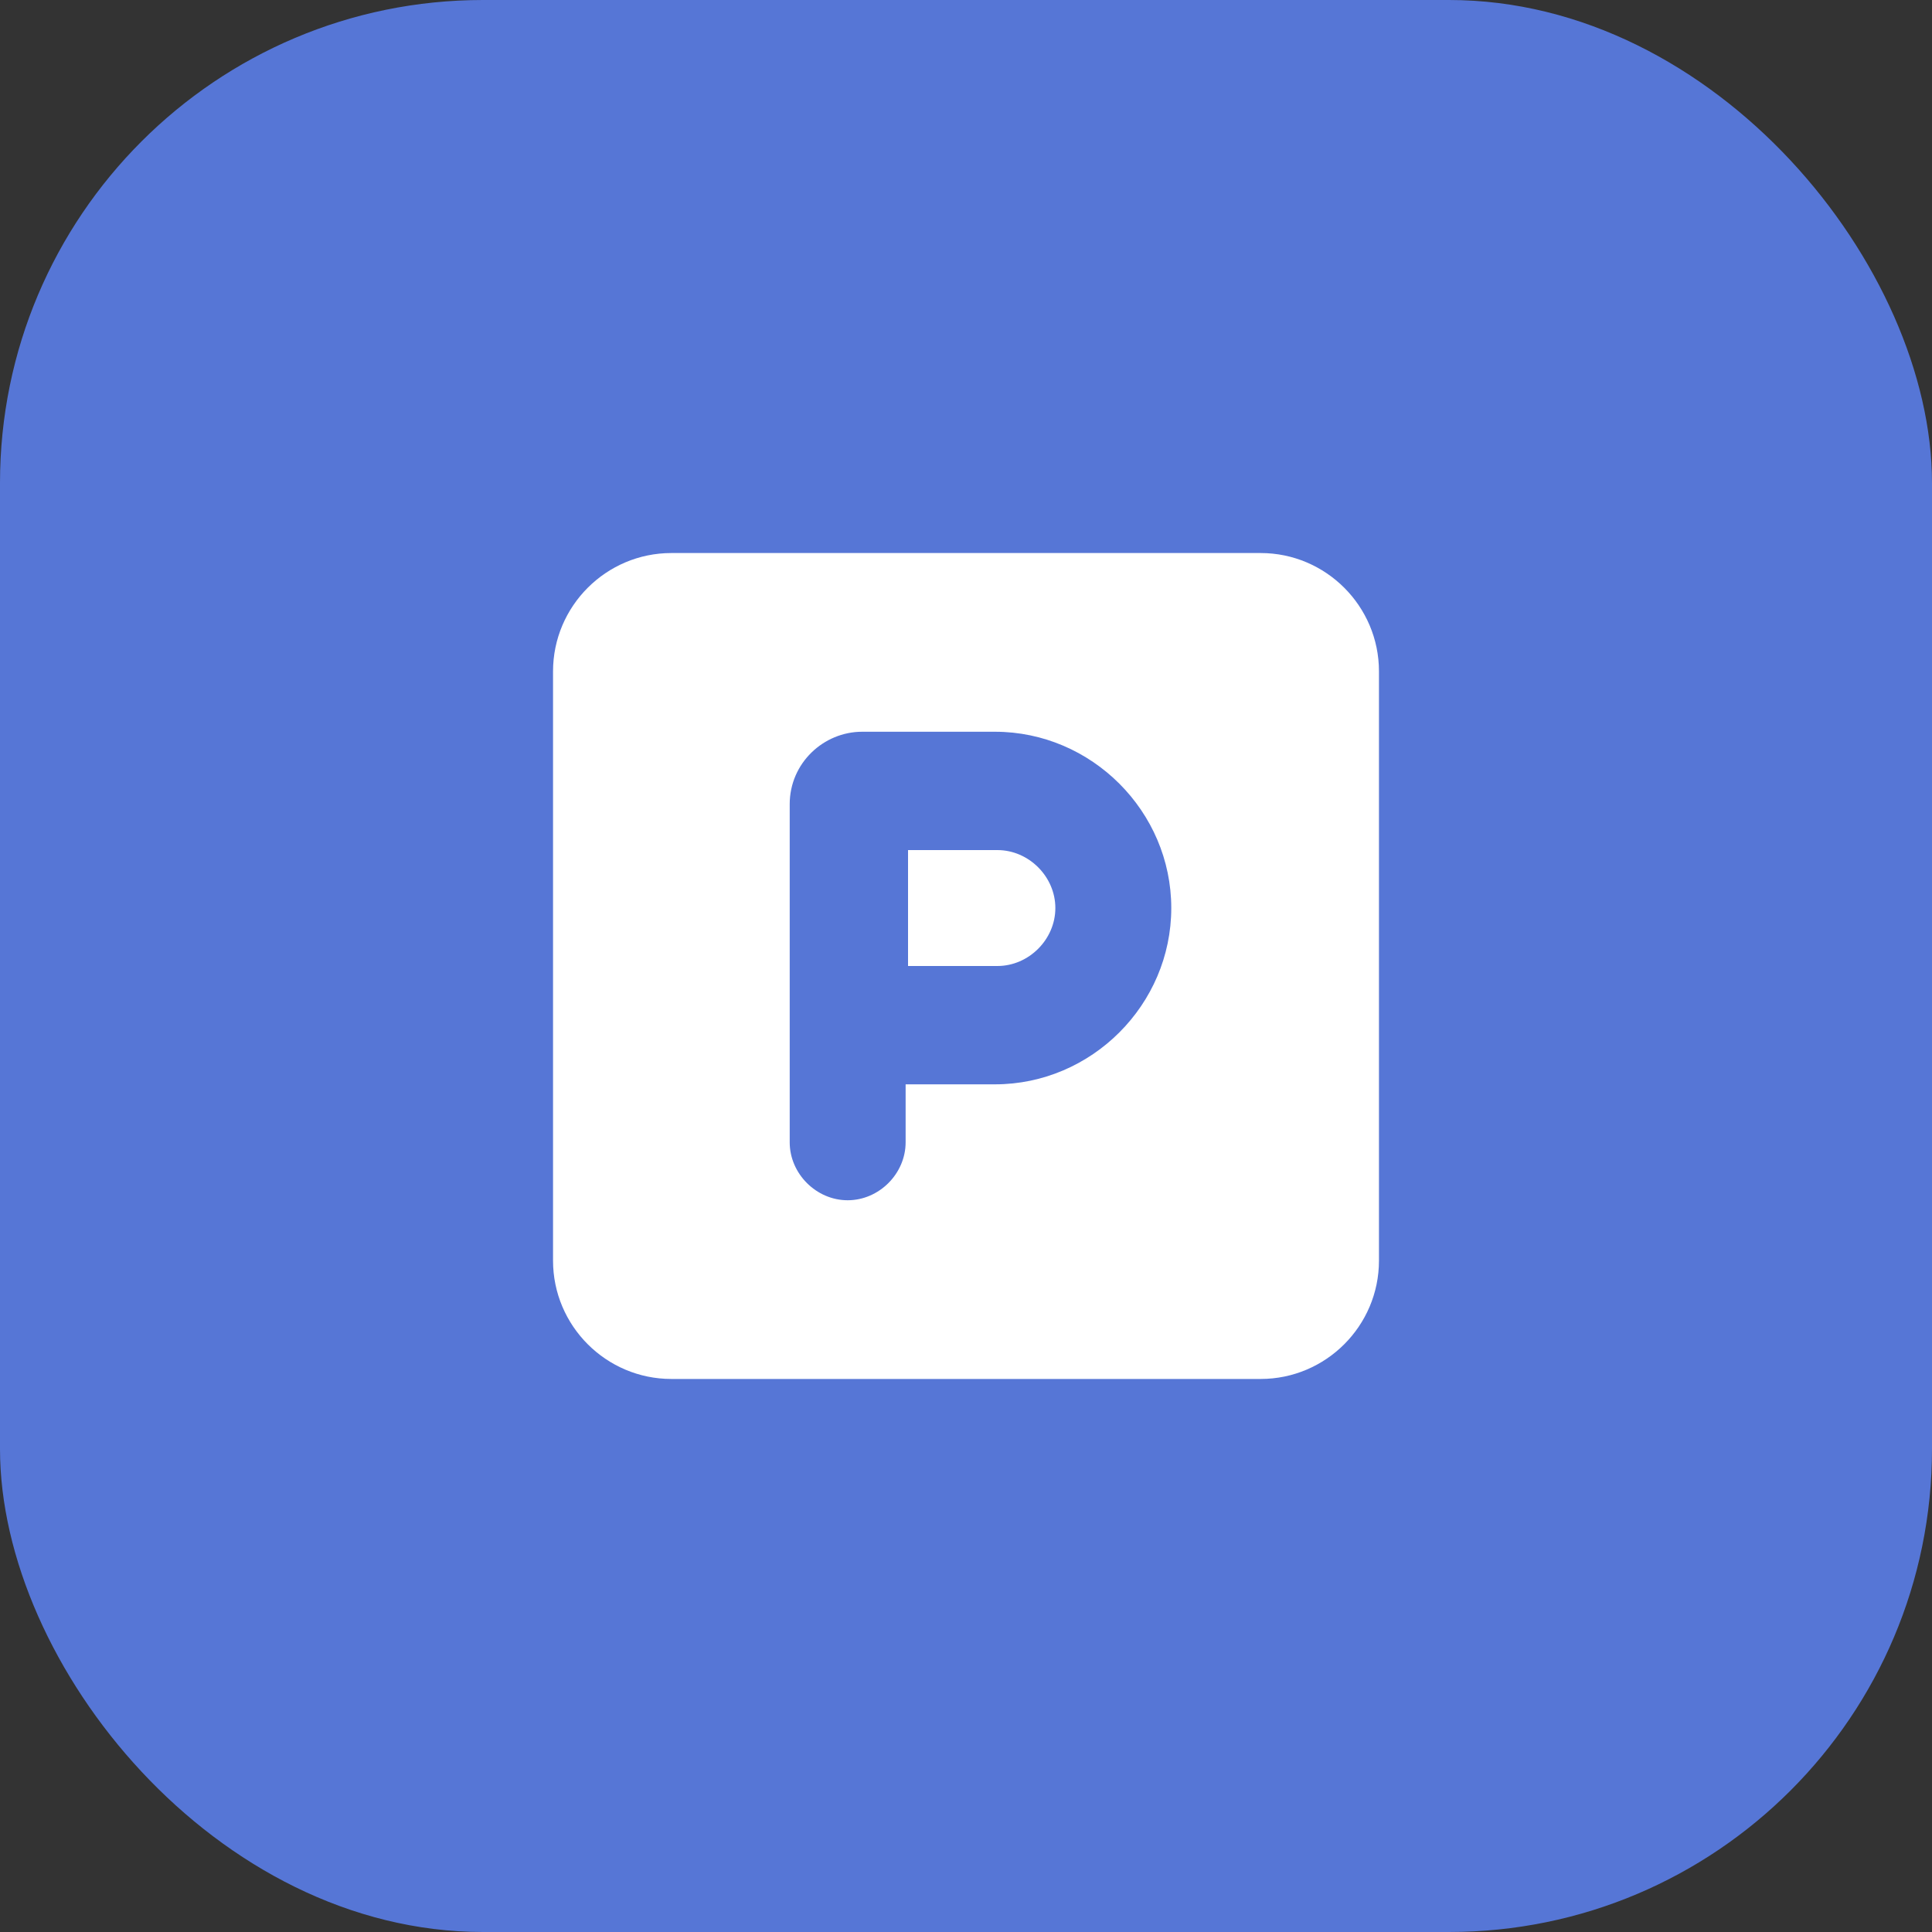 <?xml version="1.0" encoding="UTF-8"?>
<svg id="Calque_1" xmlns="http://www.w3.org/2000/svg" version="1.1" viewBox="0 0 80 80">
  <rect x="0" y="0" width="80" height="80" fill="#333333" stroke="none"/>
  <!-- Generator: Adobe Illustrator 29.1.0, SVG Export Plug-In . SVG Version: 2.1.0 Build 142)  -->
  <defs>
    <style>
      .st0 {
        fill: #fff;
      }

      .st1 {
        fill: #5676d6;
      }
    </style>
  </defs>
  <rect id="Rectangle_20" class="st1" x="0" width="80" height="80" rx="20" ry="20"/>
  <path id="square-parking-solid" class="st0" d="M27.8,22.9c-2.7,0-4.9,2.2-4.9,4.9v24.4c0,2.7,2.2,4.9,4.9,4.9h24.4c2.7,0,4.9-2.2,4.9-4.9v-24.4c0-2.7-2.2-4.9-4.9-4.9h-24.4ZM37.6,40h3.7c1.3,0,2.4-1.1,2.4-2.4,0-1.3-1.1-2.4-2.4-2.4h-3.7v4.9ZM41.2,44.9h-3.7v2.4c0,1.3-1.1,2.4-2.4,2.4-1.3,0-2.4-1.1-2.4-2.4v-14c0-1.7,1.4-3,3-3h5.5c4,0,7.3,3.3,7.3,7.3s-3.3,7.3-7.3,7.3h0Z"/>
</svg>